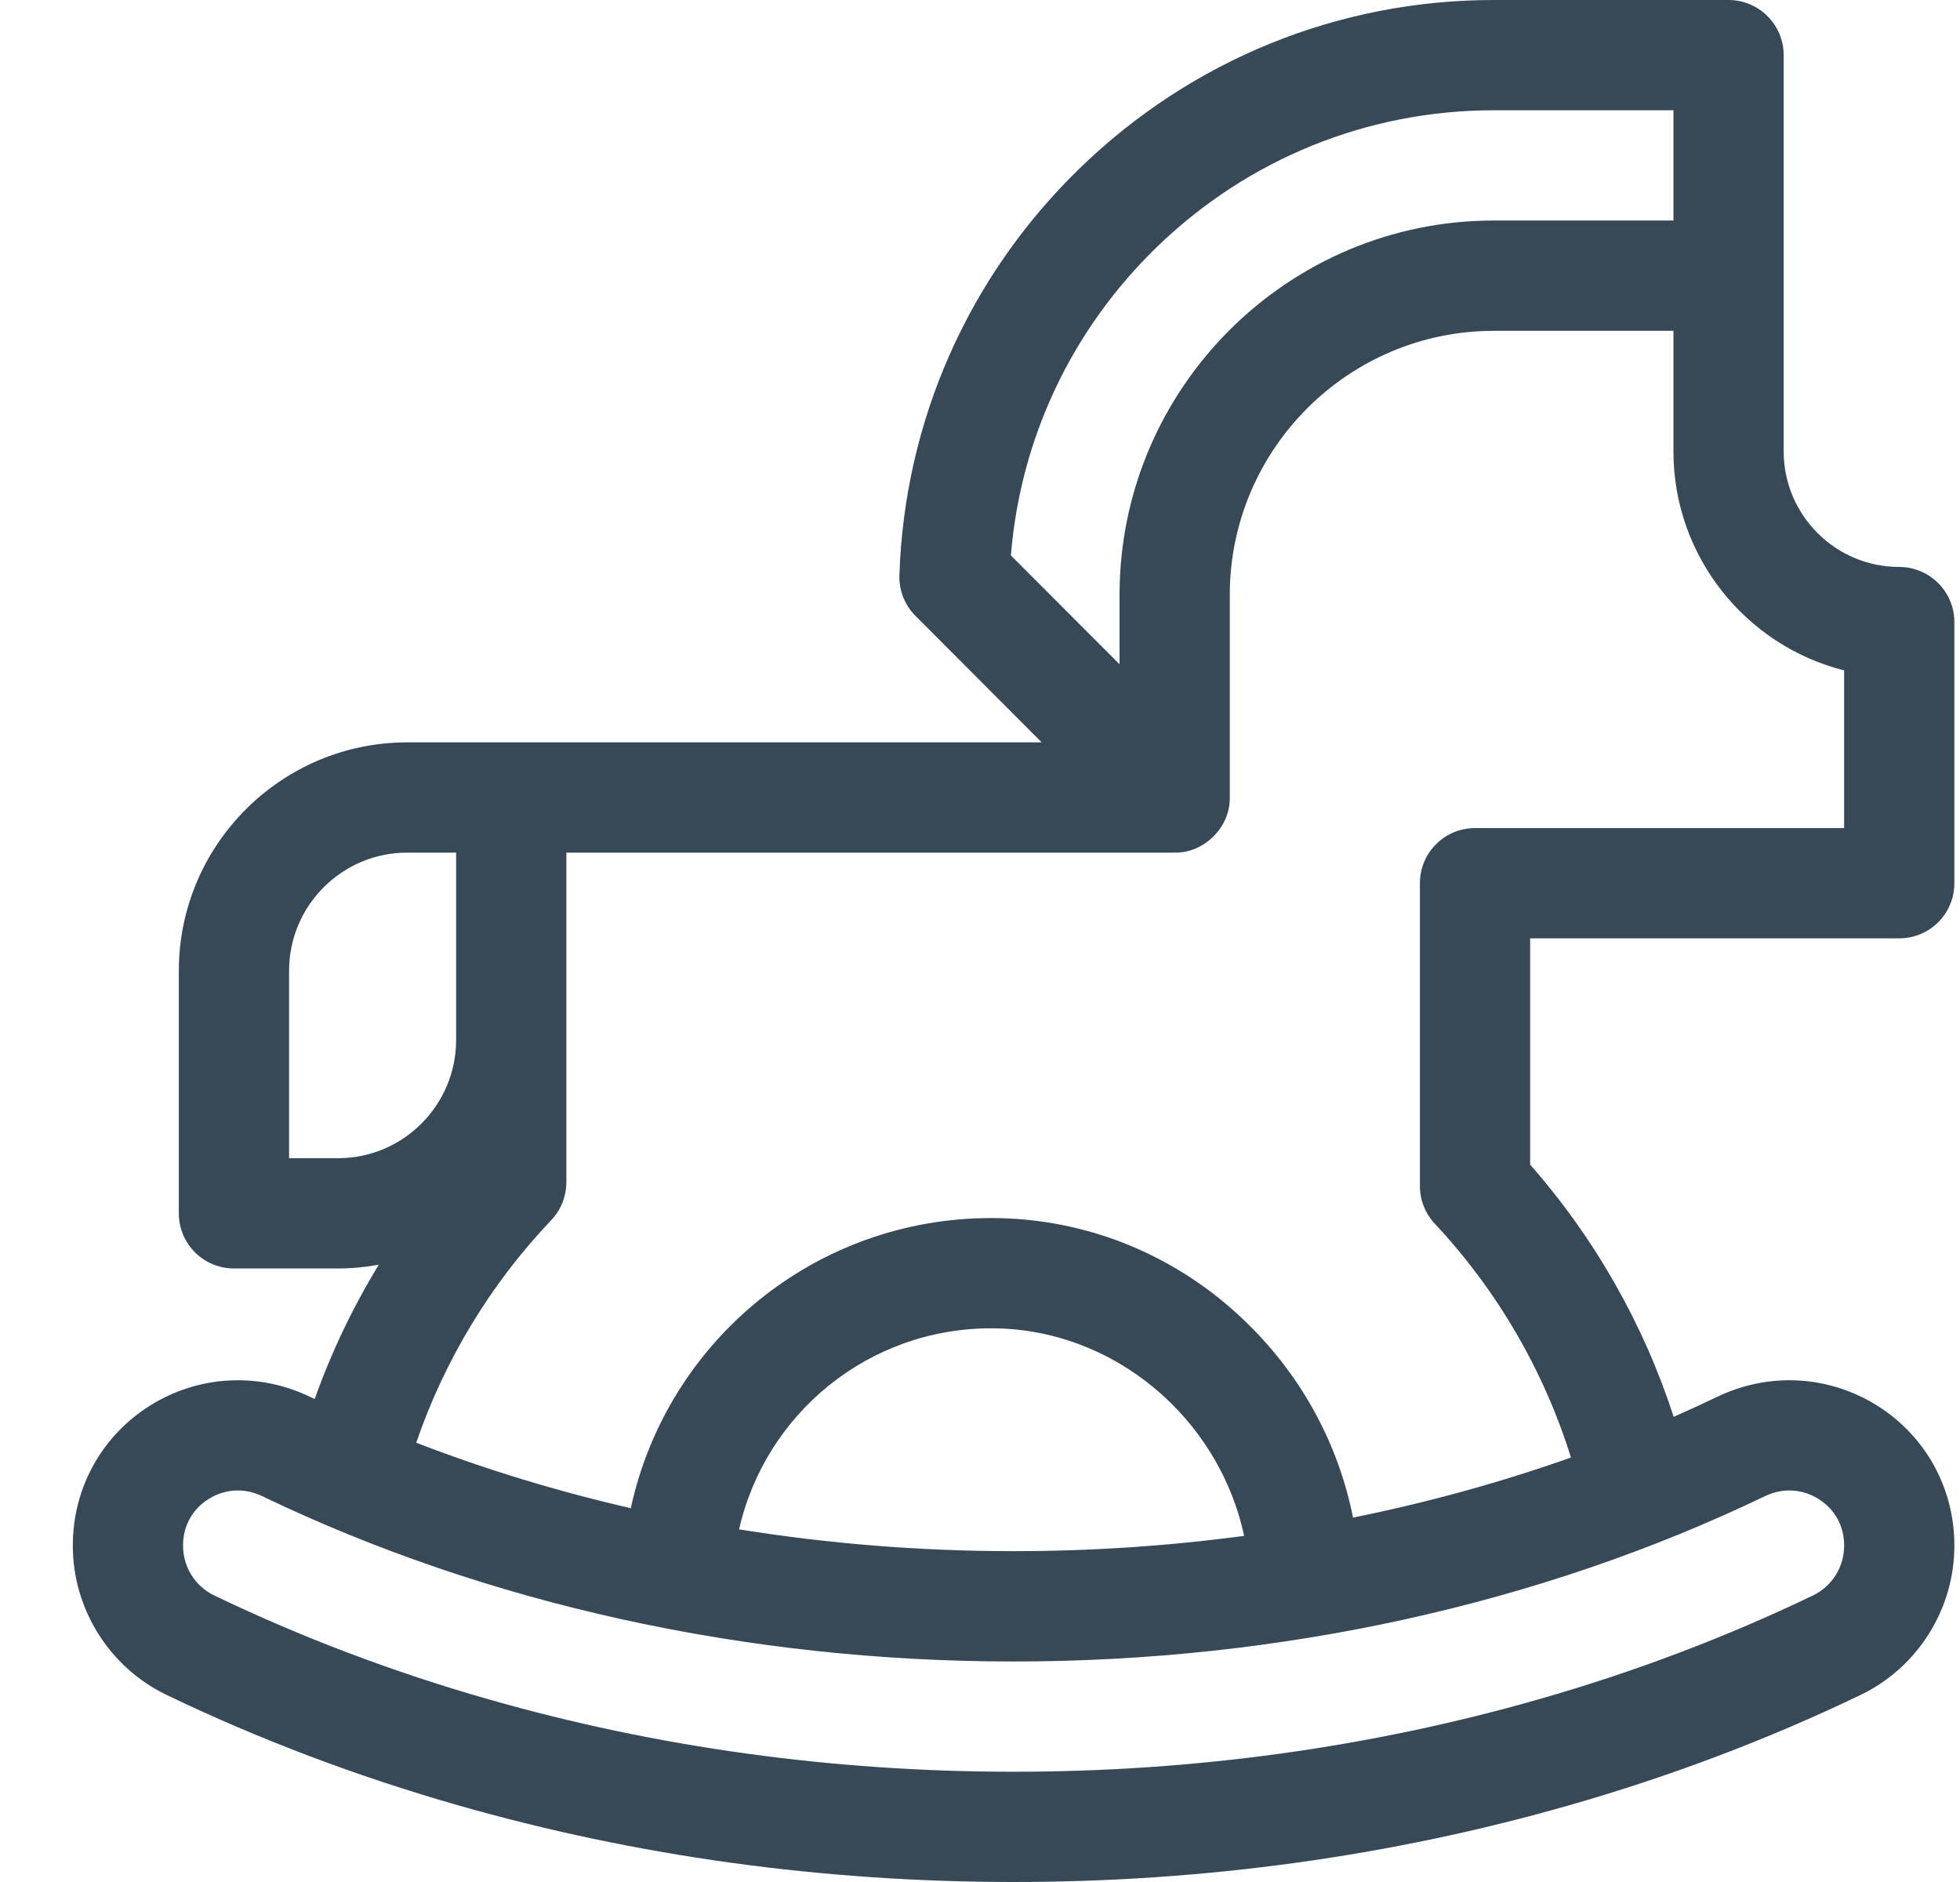 <svg width="25" height="24" viewBox="0 0 25 24" fill="none" xmlns="http://www.w3.org/2000/svg">
<g clip-path="url(#clip0_147_13602)">
<path d="M23.947 17.927C23.328 17.538 22.565 17.495 21.905 17.812C21.721 17.9 21.536 17.985 21.348 18.068C20.965 16.887 20.342 15.79 19.517 14.852V11.966H24.225C24.412 11.966 24.591 11.892 24.723 11.76C24.854 11.628 24.928 11.45 24.928 11.263L24.928 7.933C24.928 7.545 24.613 7.23 24.225 7.23C23.412 7.23 22.751 6.569 22.751 5.756V0.703C22.751 0.517 22.677 0.338 22.545 0.206C22.413 0.074 22.234 0 22.048 0H19.055C17.075 0 15.201 0.761 13.776 2.142C12.355 3.52 11.537 5.364 11.472 7.334C11.465 7.528 11.54 7.717 11.677 7.854L13.287 9.467H6.521H5.194C3.588 9.467 2.281 10.774 2.281 12.38V15.473C2.281 15.861 2.595 16.176 2.984 16.176H4.311C4.489 16.176 4.663 16.159 4.832 16.128C4.501 16.669 4.226 17.244 4.014 17.841C3.993 17.831 3.972 17.822 3.952 17.812C3.292 17.495 2.529 17.538 1.91 17.927C1.296 18.313 0.929 18.978 0.929 19.705V19.715C0.929 20.519 1.397 21.264 2.122 21.613C3.297 22.178 4.548 22.652 5.84 23.021C8.11 23.671 10.495 24 12.928 24C15.362 24 17.747 23.671 20.017 23.021C21.309 22.652 22.56 22.178 23.735 21.613C24.46 21.264 24.928 20.519 24.928 19.715V19.705C24.928 18.978 24.561 18.313 23.947 17.927ZM14.755 3.151C15.916 2.026 17.443 1.406 19.055 1.406H21.345V2.812H19.055C16.422 2.812 14.28 4.954 14.28 7.587V8.471L12.894 7.083C13.015 5.591 13.669 4.204 14.755 3.151ZM3.687 14.77V12.38C3.687 11.549 4.363 10.873 5.194 10.873H5.818V13.262C5.818 14.093 5.142 14.77 4.311 14.77H3.687ZM7.031 15.56C7.155 15.429 7.224 15.256 7.224 15.075V10.873H14.983C15.361 10.88 15.693 10.547 15.686 10.17V7.587C15.686 5.73 17.198 4.219 19.055 4.219H21.345V5.756C21.345 7.102 22.273 8.235 23.522 8.549V10.56H18.814C18.425 10.56 18.111 10.875 18.111 11.263V15.124C18.111 15.302 18.178 15.474 18.3 15.604C19.099 16.458 19.692 17.48 20.038 18.587C19.142 18.904 18.212 19.16 17.258 19.353C17.073 18.423 16.612 17.566 15.92 16.886C15.034 16.013 13.87 15.533 12.643 15.533C10.395 15.533 8.507 17.105 8.046 19.233C7.105 19.017 6.189 18.738 5.309 18.398C5.67 17.345 6.257 16.373 7.031 15.56ZM15.869 19.586C14.904 19.715 13.92 19.781 12.928 19.781C11.744 19.781 10.571 19.687 9.427 19.503C9.762 18.027 11.077 16.939 12.643 16.939C14.205 16.939 15.546 18.082 15.869 19.586ZM23.522 19.715C23.522 19.982 23.367 20.23 23.126 20.345C22.022 20.876 20.846 21.322 19.63 21.669C17.486 22.283 15.231 22.594 12.928 22.594C10.626 22.594 8.371 22.283 6.227 21.669C5.011 21.322 3.835 20.876 2.731 20.345C2.49 20.23 2.335 19.982 2.335 19.715V19.705C2.335 19.461 2.453 19.247 2.659 19.117C2.775 19.044 2.903 19.007 3.033 19.007C3.137 19.007 3.243 19.031 3.343 19.079C6.214 20.459 9.529 21.188 12.928 21.188C16.328 21.188 19.643 20.459 22.514 19.079C22.739 18.971 22.988 18.985 23.198 19.117C23.404 19.247 23.522 19.461 23.522 19.705L23.522 19.715Z" fill="#374957"/>
</g>
<defs>
<clipPath id="clip0_147_13602">
<rect width="24" height="24" fill="white" transform="translate(0.929)"/>
</clipPath>
</defs>
</svg>
